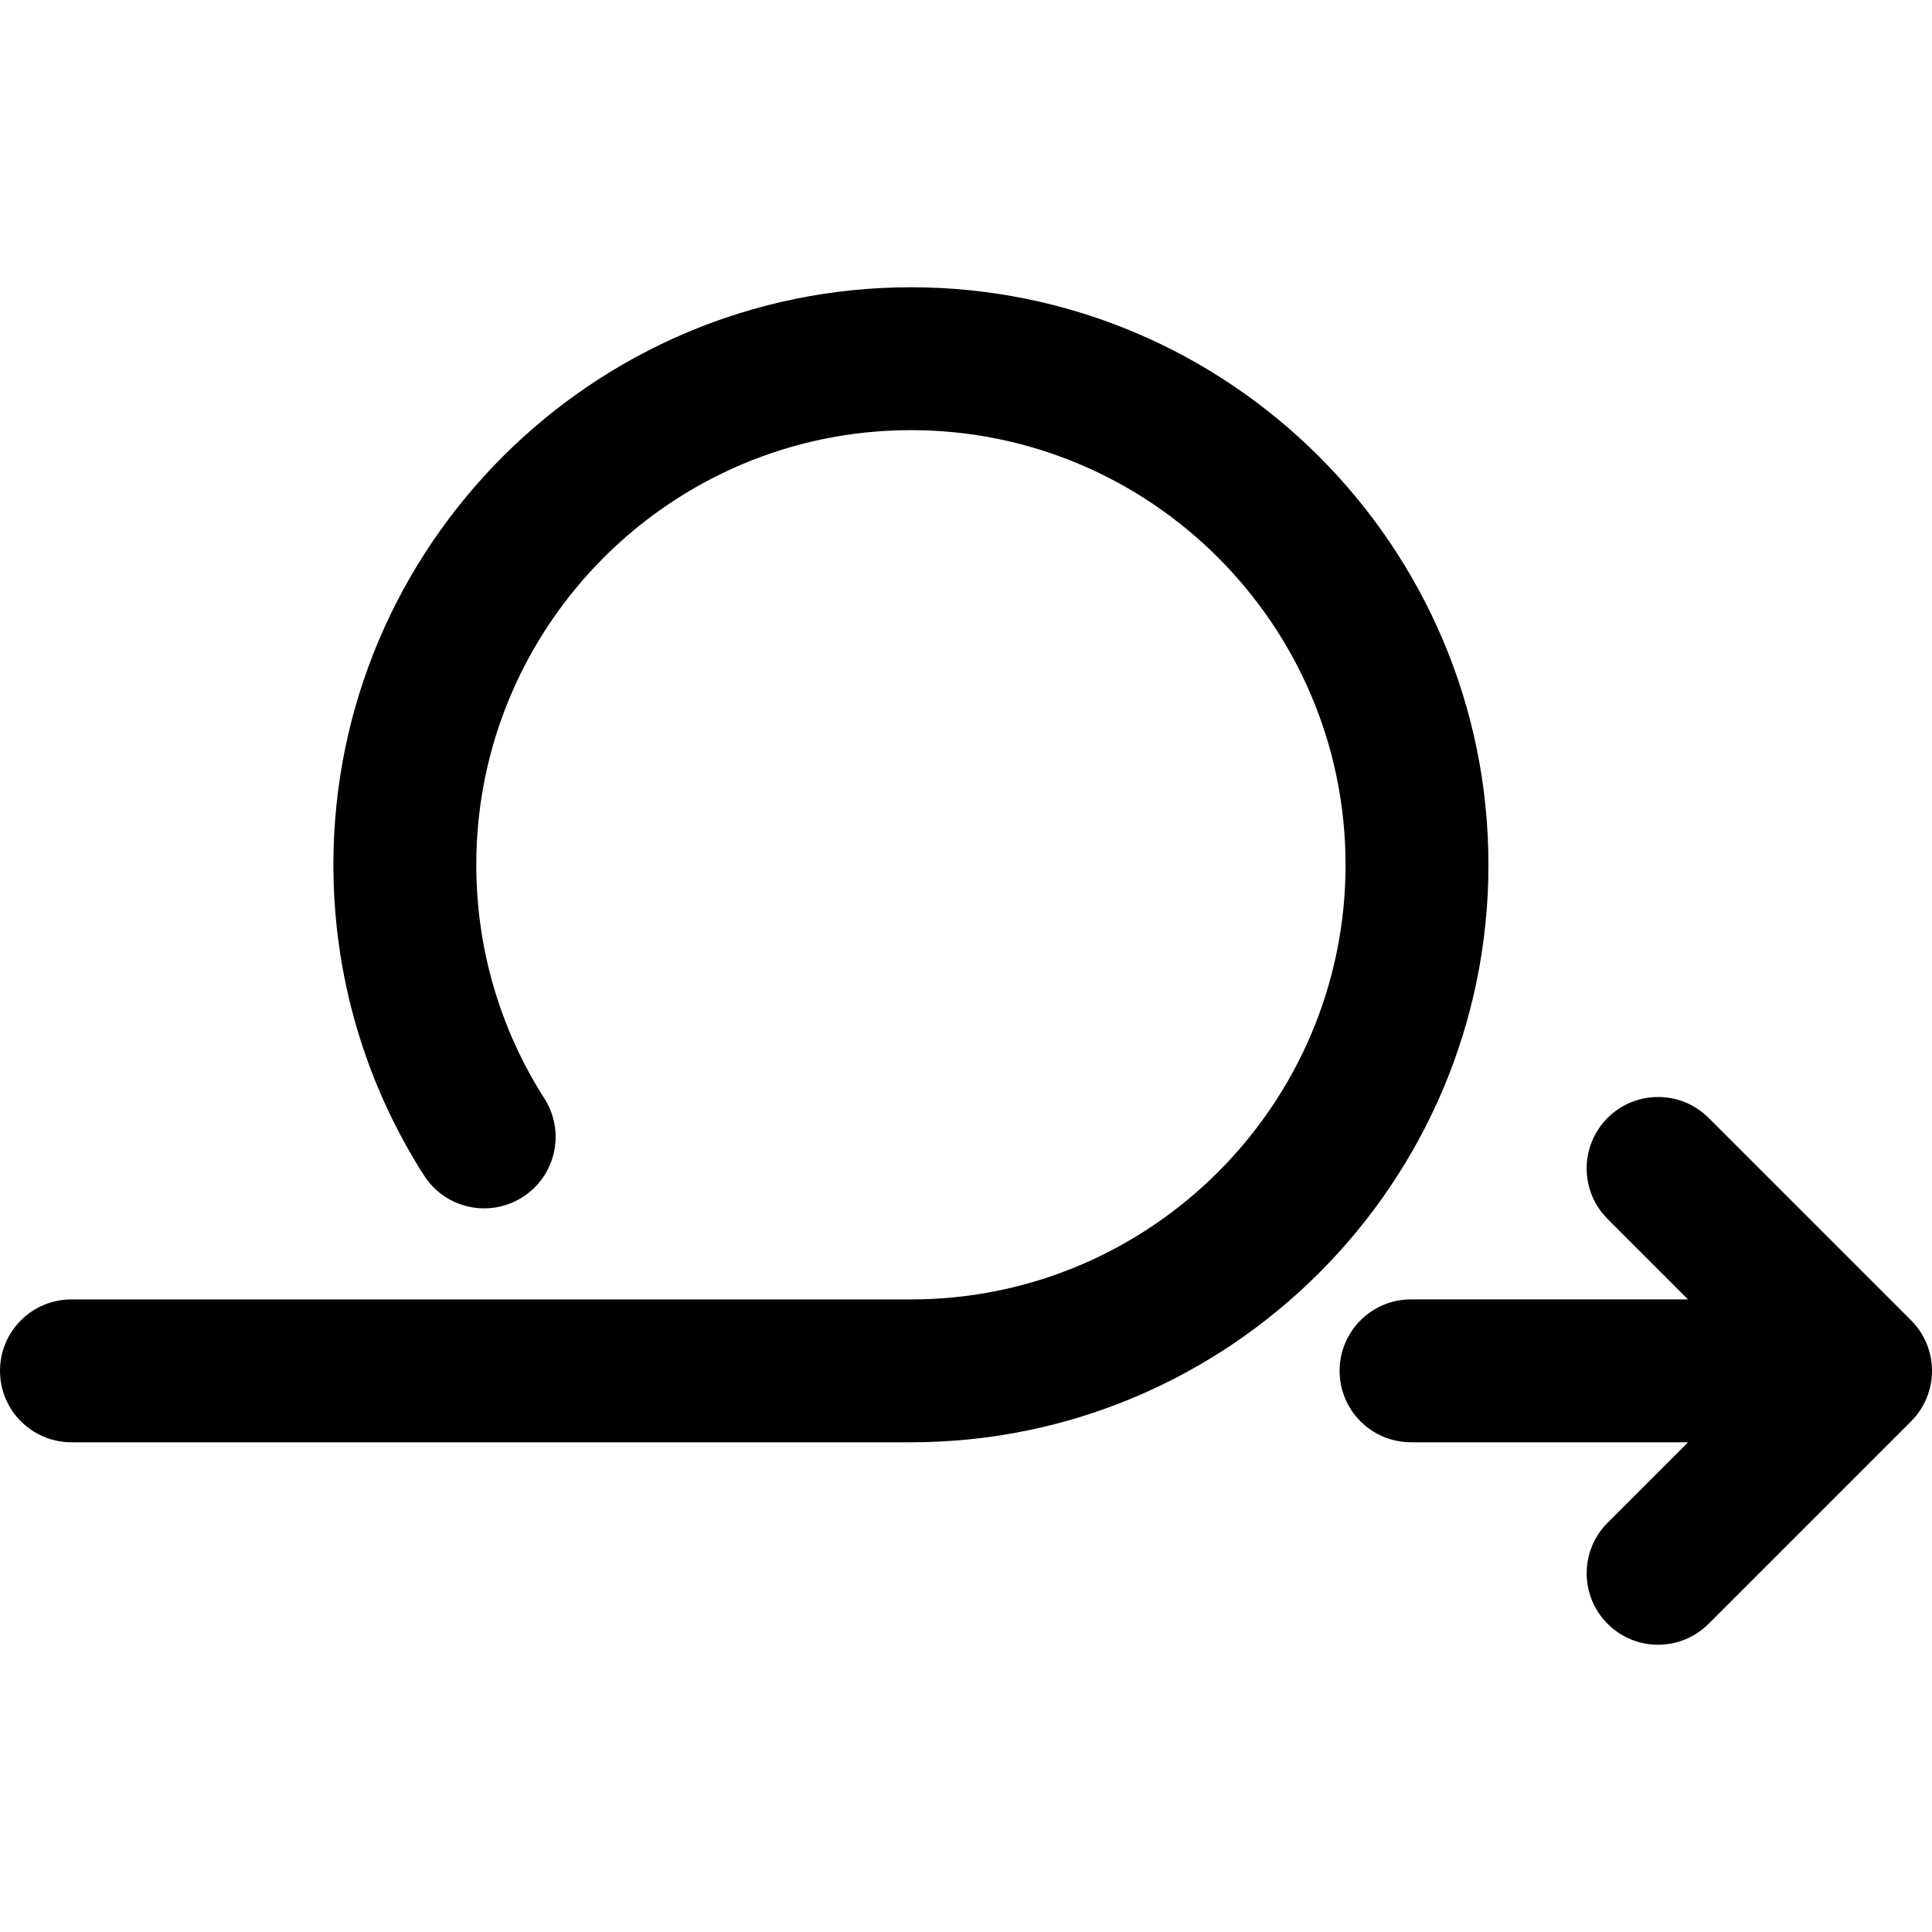 <?xml version="1.0" encoding="utf-8"?>
<!-- Generator: Adobe Illustrator 17.0.0, SVG Export Plug-In . SVG Version: 6.00 Build 0)  -->
<!DOCTYPE svg PUBLIC "-//W3C//DTD SVG 1.1//EN" "http://www.w3.org/Graphics/SVG/1.1/DTD/svg11.dtd">
<svg version="1.1" id="Layer_1" xmlns="http://www.w3.org/2000/svg" xmlns:xlink="http://www.w3.org/1999/xlink" x="0px" y="0px"
	 width="720px" height="720px" viewBox="-336 -336 720 720" enable-background="new -336 -336 720 720" xml:space="preserve">
<g>
	<path d="M3.48-228.945c-118.665,0-215.235,96.555-215.235,215.235c0,41.19,11.67,81.21,33.765,115.74
		c7.92,12.405,24.39,16.005,36.765,8.085c12.39-7.92,16.02-24.375,8.085-36.765c-16.59-25.965-25.365-56.055-25.365-87.06
		c0-89.31,72.66-161.985,161.985-161.985c89.31,0,161.97,72.66,161.97,161.985c0,89.31-72.66,161.97-161.97,161.97h-312.855
		c-14.7-0.015-26.625,11.91-26.625,26.61c0,14.7,11.925,26.625,26.625,26.625H3.48c118.665,0,215.22-96.54,215.22-215.22
		S122.145-228.945,3.48-228.945z"/>
	<path d="M376.2,156.045L300.75,80.61c-10.395-10.395-27.255-10.395-37.65,0s-10.395,27.27,0,37.65l29.985,29.985h-103.23
		c-14.7,0-26.625,11.925-26.625,26.625c0,14.7,11.925,26.625,26.625,26.625H293.1l-30,30c-10.395,10.395-10.395,27.255,0,37.65
		c5.205,5.205,12.015,7.8,18.825,7.8s13.62-2.595,18.825-7.8l75.45-75.45c4.995-4.995,7.8-11.76,7.8-18.825
		C384,167.805,381.195,161.04,376.2,156.045z"/>
</g>
</svg>
